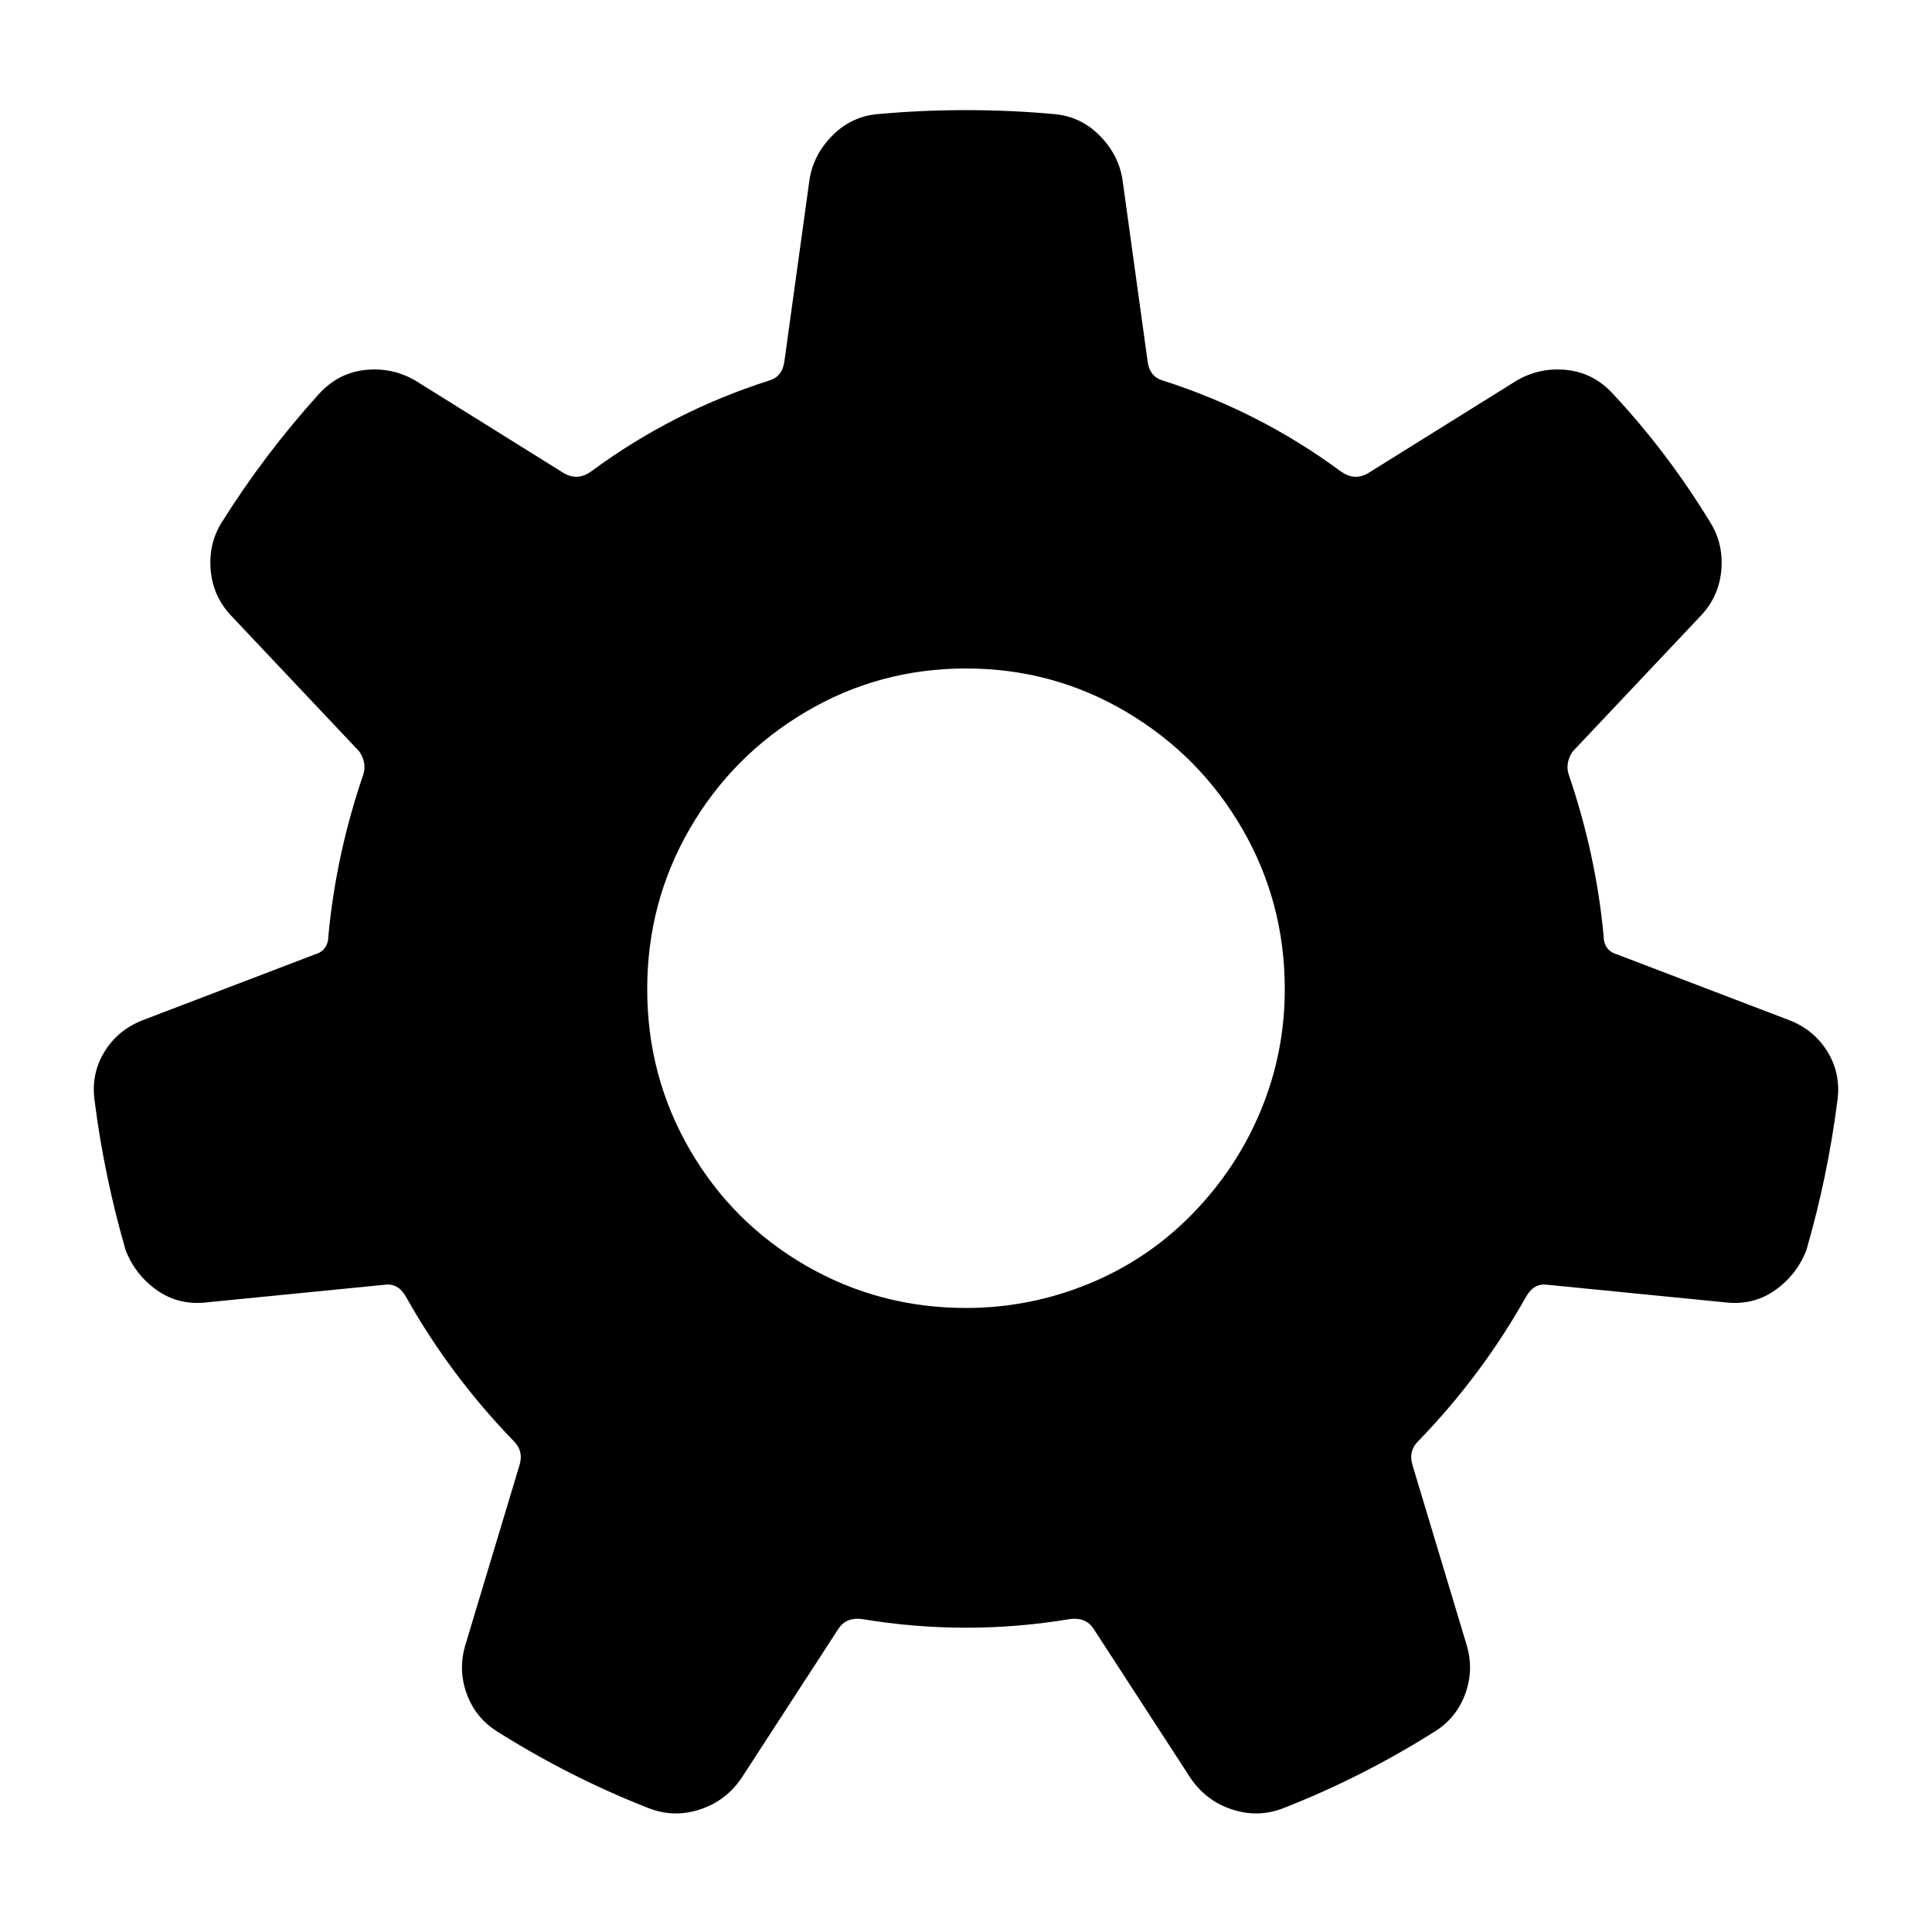 <svg xmlns="http://www.w3.org/2000/svg" viewBox="0 0 1000 1000"><path d="M926 528l-89-34q-7-2-7-10-4-42-18-83-2-6 2-12l67-71q9-10 10-23.5t-6-24.5q-22-36-50-66-10-11-24-12.5t-26 5.5l-77 48q-7 4-14-1-42-31-92-47-7-2-8-10l-13-94q-2-13-12-23t-24-11q-22-2-45-2t-45 2q-14 1-24 11t-12 23l-13 94q-1 8-8 10-50 16-92 47-7 5-14 1l-77-48q-12-7-26-5.5T165 204q-28 31-50 66-7 11-6 24.5t10 23.5l67 71q4 6 2 12-14 41-18 83 0 8-7 10l-89 34q-13 5-20 16.5T49 570q5 39 16 77 5 13 16.5 21t26.5 6l91-9q7-1 11 6 23 41 56 75 5 5 3 12l-28 93q-4 13 .5 25.5T257 896q38 24 79 40 13 5 26.5.5T384 920l50-77q4-6 12-5 54 9 108 0 8-1 12 5l50 77q8 12 21.5 16.5t26.5-.5q41-16 79-40 11-7 15.5-19.5t.5-25.5l-28-93q-2-7 3-12 33-34 56-75 4-7 11-6l91 9q15 2 26.5-6t16.5-21q11-38 16-77 2-14-5-25.5T926 528zM500 677q-45 0-83-22t-60-60-22-83 22-83 60-60.5 83-22.5 83 22.5 60 60.5 22 83q0 33-12.5 63T617 628.5t-53.5 36T500 677z"/></svg>